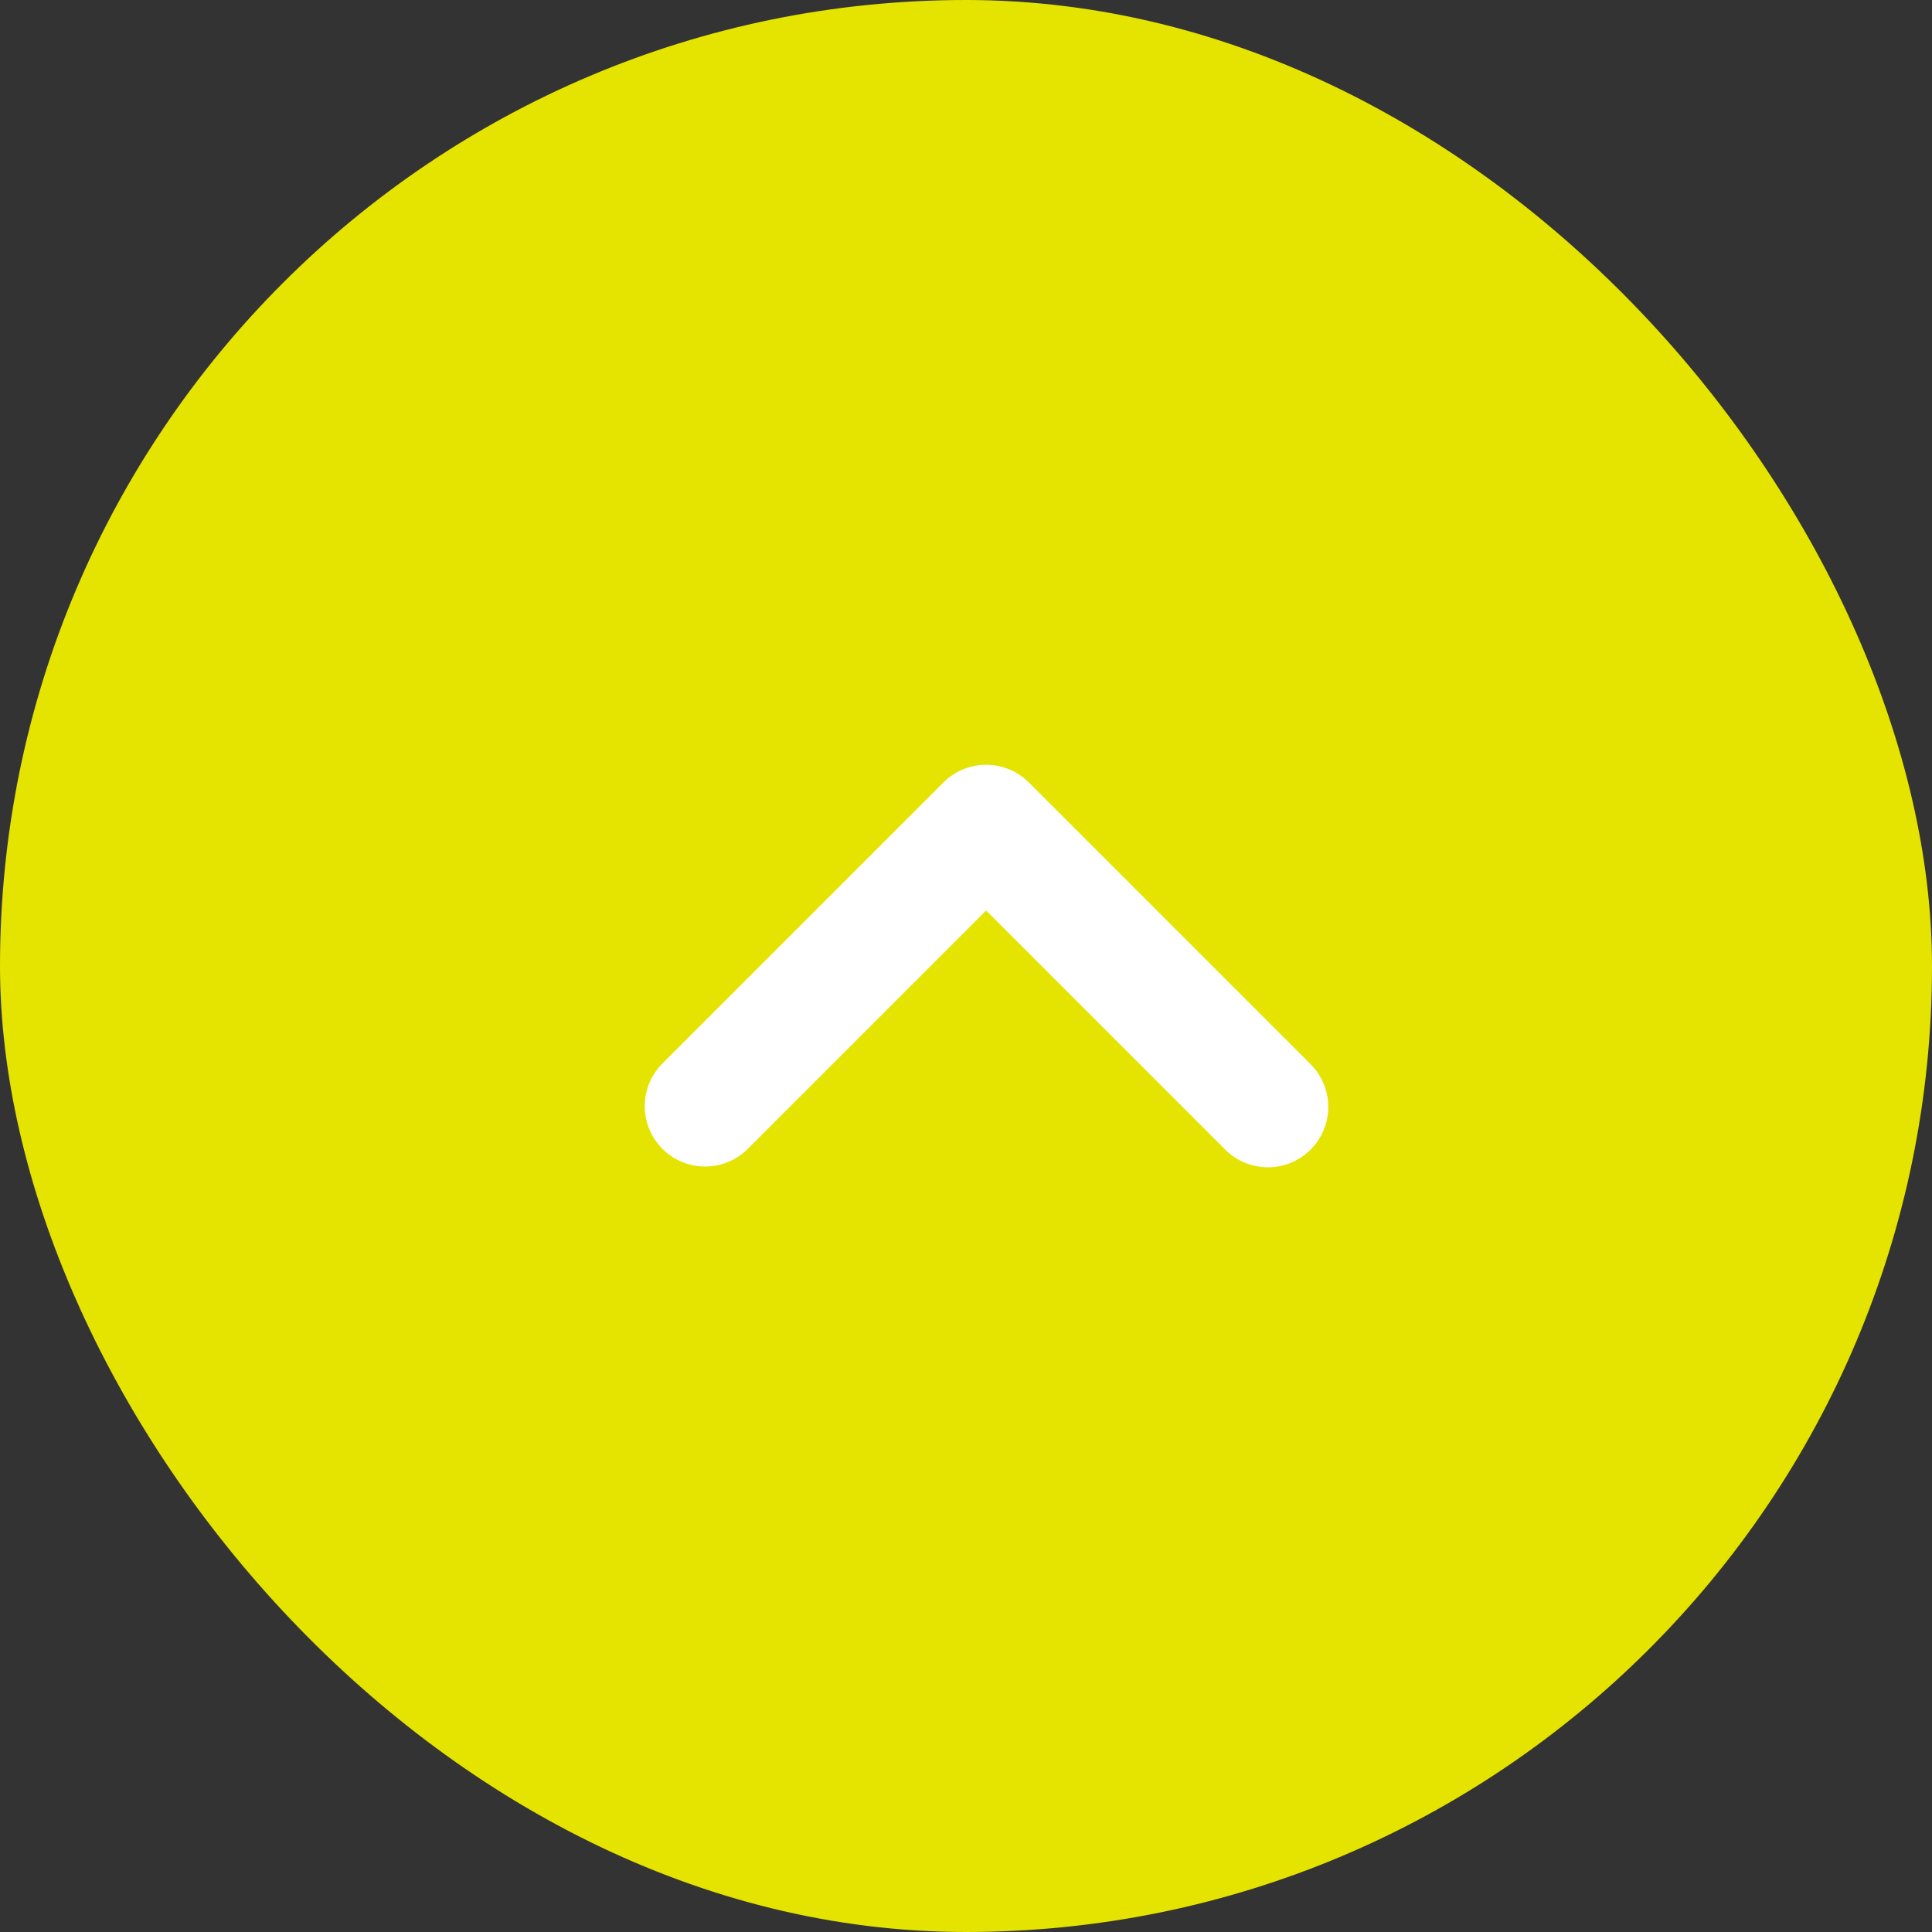 <svg xmlns="http://www.w3.org/2000/svg" width="48" height="48" viewBox="0 0 48 48"><rect x="0" y="0" width="48" height="48" fill="#333333" stroke="none"/><g transform="translate(-996 -9305)"><rect width="48" height="48" rx="24" transform="translate(996 9305)" fill="#e5e300"/><path d="M1037.125,9346.875a1.5,1.5,0,0,1-1.061-.439l-5.939-5.939-5.939,5.939a1.5,1.5,0,0,1-2.121-2.121l7-7a1.5,1.5,0,0,1,2.121,0l7,7a1.5,1.5,0,0,1-1.061,2.561Z" transform="translate(-9.625 -12.875)" fill="#fff"/></g></svg>